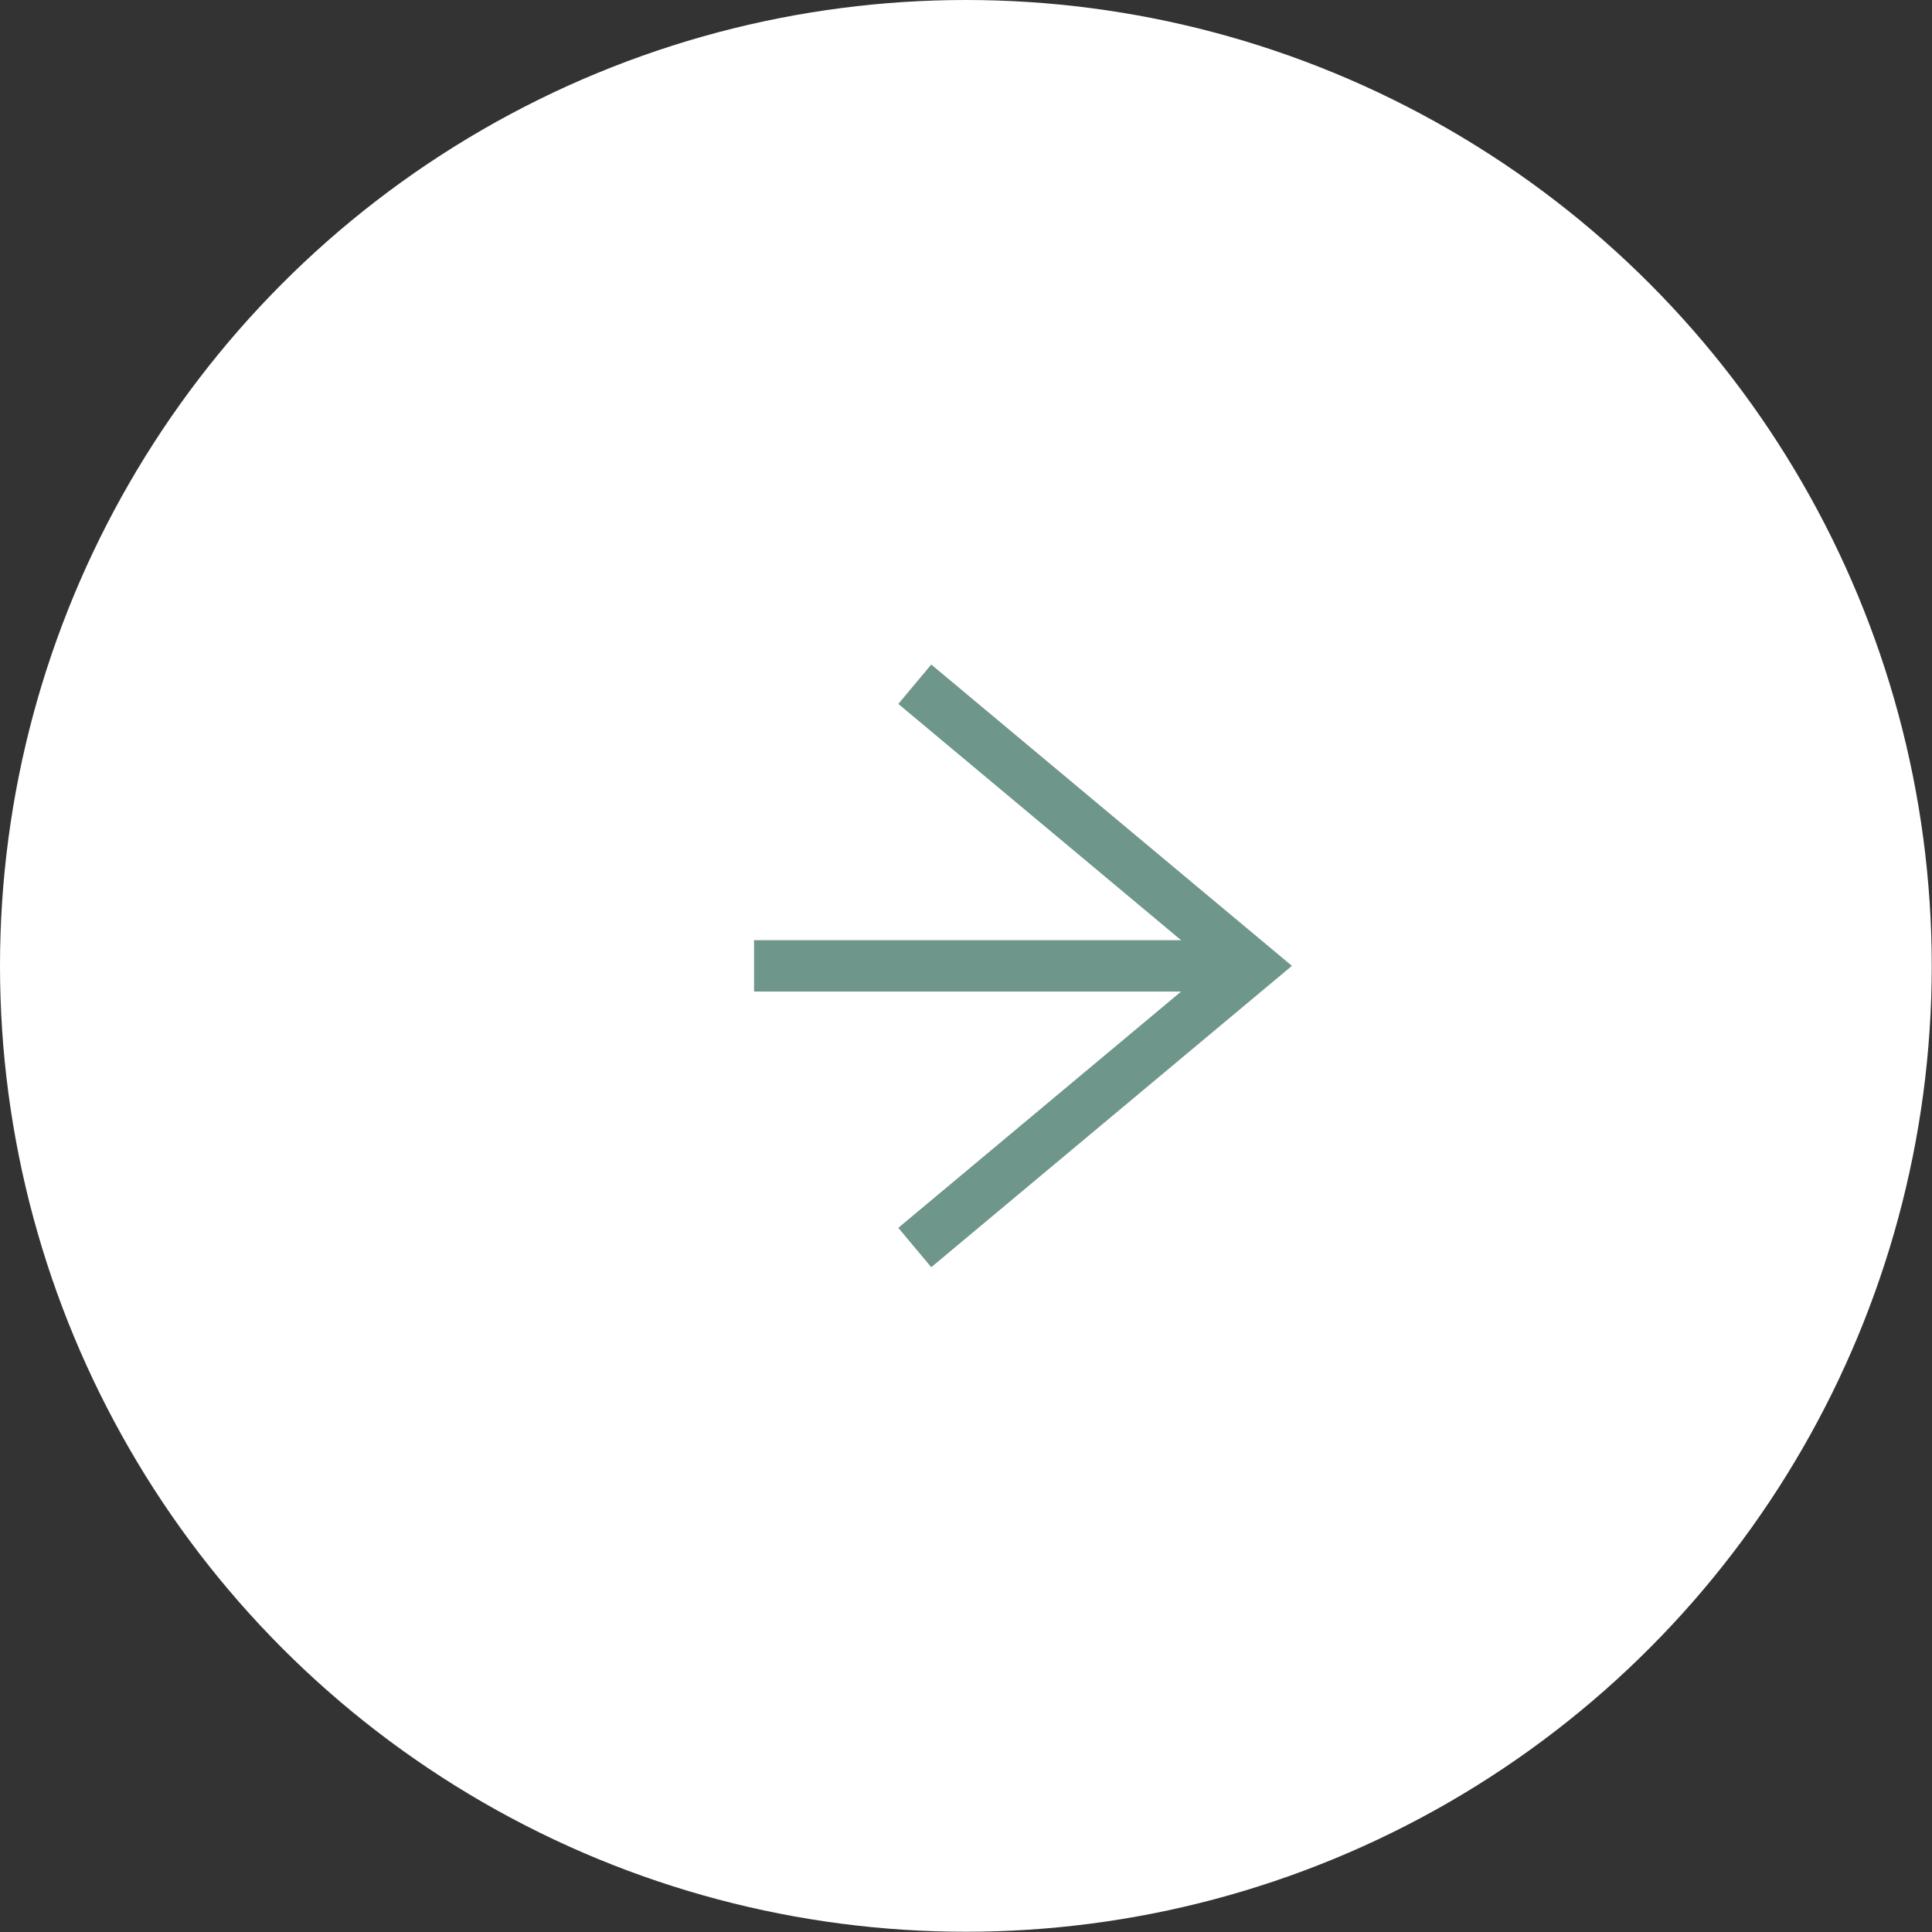 <?xml version="1.0" encoding="UTF-8"?><svg id="_イヤー_2" xmlns="http://www.w3.org/2000/svg" viewBox="0 0 75.25 75.25"><rect x="0" y="0" width="75.25" height="75.25" fill="#333333" stroke="none"/><defs><style>.cls-1{fill:#fff;}.cls-2{fill:none;stroke:#6f968b;stroke-miterlimit:10;stroke-width:2px;}</style></defs><g id="_イヤー_1-2"><g><circle class="cls-1" cx="37.62" cy="37.62" r="37.62"/><g><polyline class="cls-2" points="35.63 48.59 48.76 37.62 35.63 26.65"/><line class="cls-2" x1="47.63" y1="37.62" x2="29.37" y2="37.62"/></g></g></g></svg>